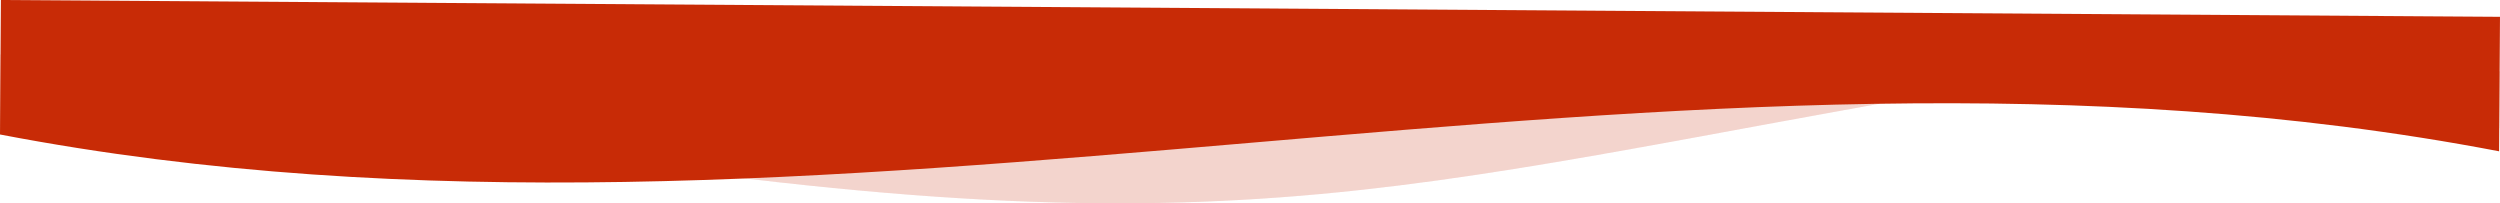 <?xml version="1.0" encoding="UTF-8"?>
<svg preserveAspectRatio="none" id="uuid-774d9aac-a6a2-4402-b359-6ec45c559fe0" data-name="レイヤー 2" xmlns="http://www.w3.org/2000/svg" viewBox="0 0 465.158 37.829">
  <g id="uuid-952c4ac7-6d91-4c9f-ad98-b3e32541fd90" data-name="レイヤー 1">
    <g id="uuid-c31f5fba-8bdb-4d5a-a048-c74416a8a917" data-name="uuid-7f05741c-7668-4ba5-869e-41340bd0c1f9">
      <g>
        <path d="M.1,10.149L.01,23.525s23.818-8.019,85.649,2.073c142.151,23.202,170.699,9.656,283.376-9.702,42.161-7.243,95.984,7.977,95.984,7.977l.071-10.596S.1,10.149.1,10.149Z" fill="#c82b06" isolation="isolate" opacity=".2" stroke-width="0"/>
        <path d="M.1,10.149L.01,23.525s23.818-8.019,85.649,2.073c142.151,23.202,170.699,9.656,283.376-9.702,42.161-7.243,95.984,7.977,95.984,7.977l.071-10.596S.1,10.149.1,10.149Z" fill="#f4d5cd" isolation="isolate" opacity=".2" stroke-width="0"/>
        <path d="M.168,0l-.168,25.022c154.804,29.663,310.186-26.534,464.989,3.129l.168-25.022L.168,0Z" fill="#c82b06" stroke-width="0"/>
      </g>
    </g>
  </g>
</svg>